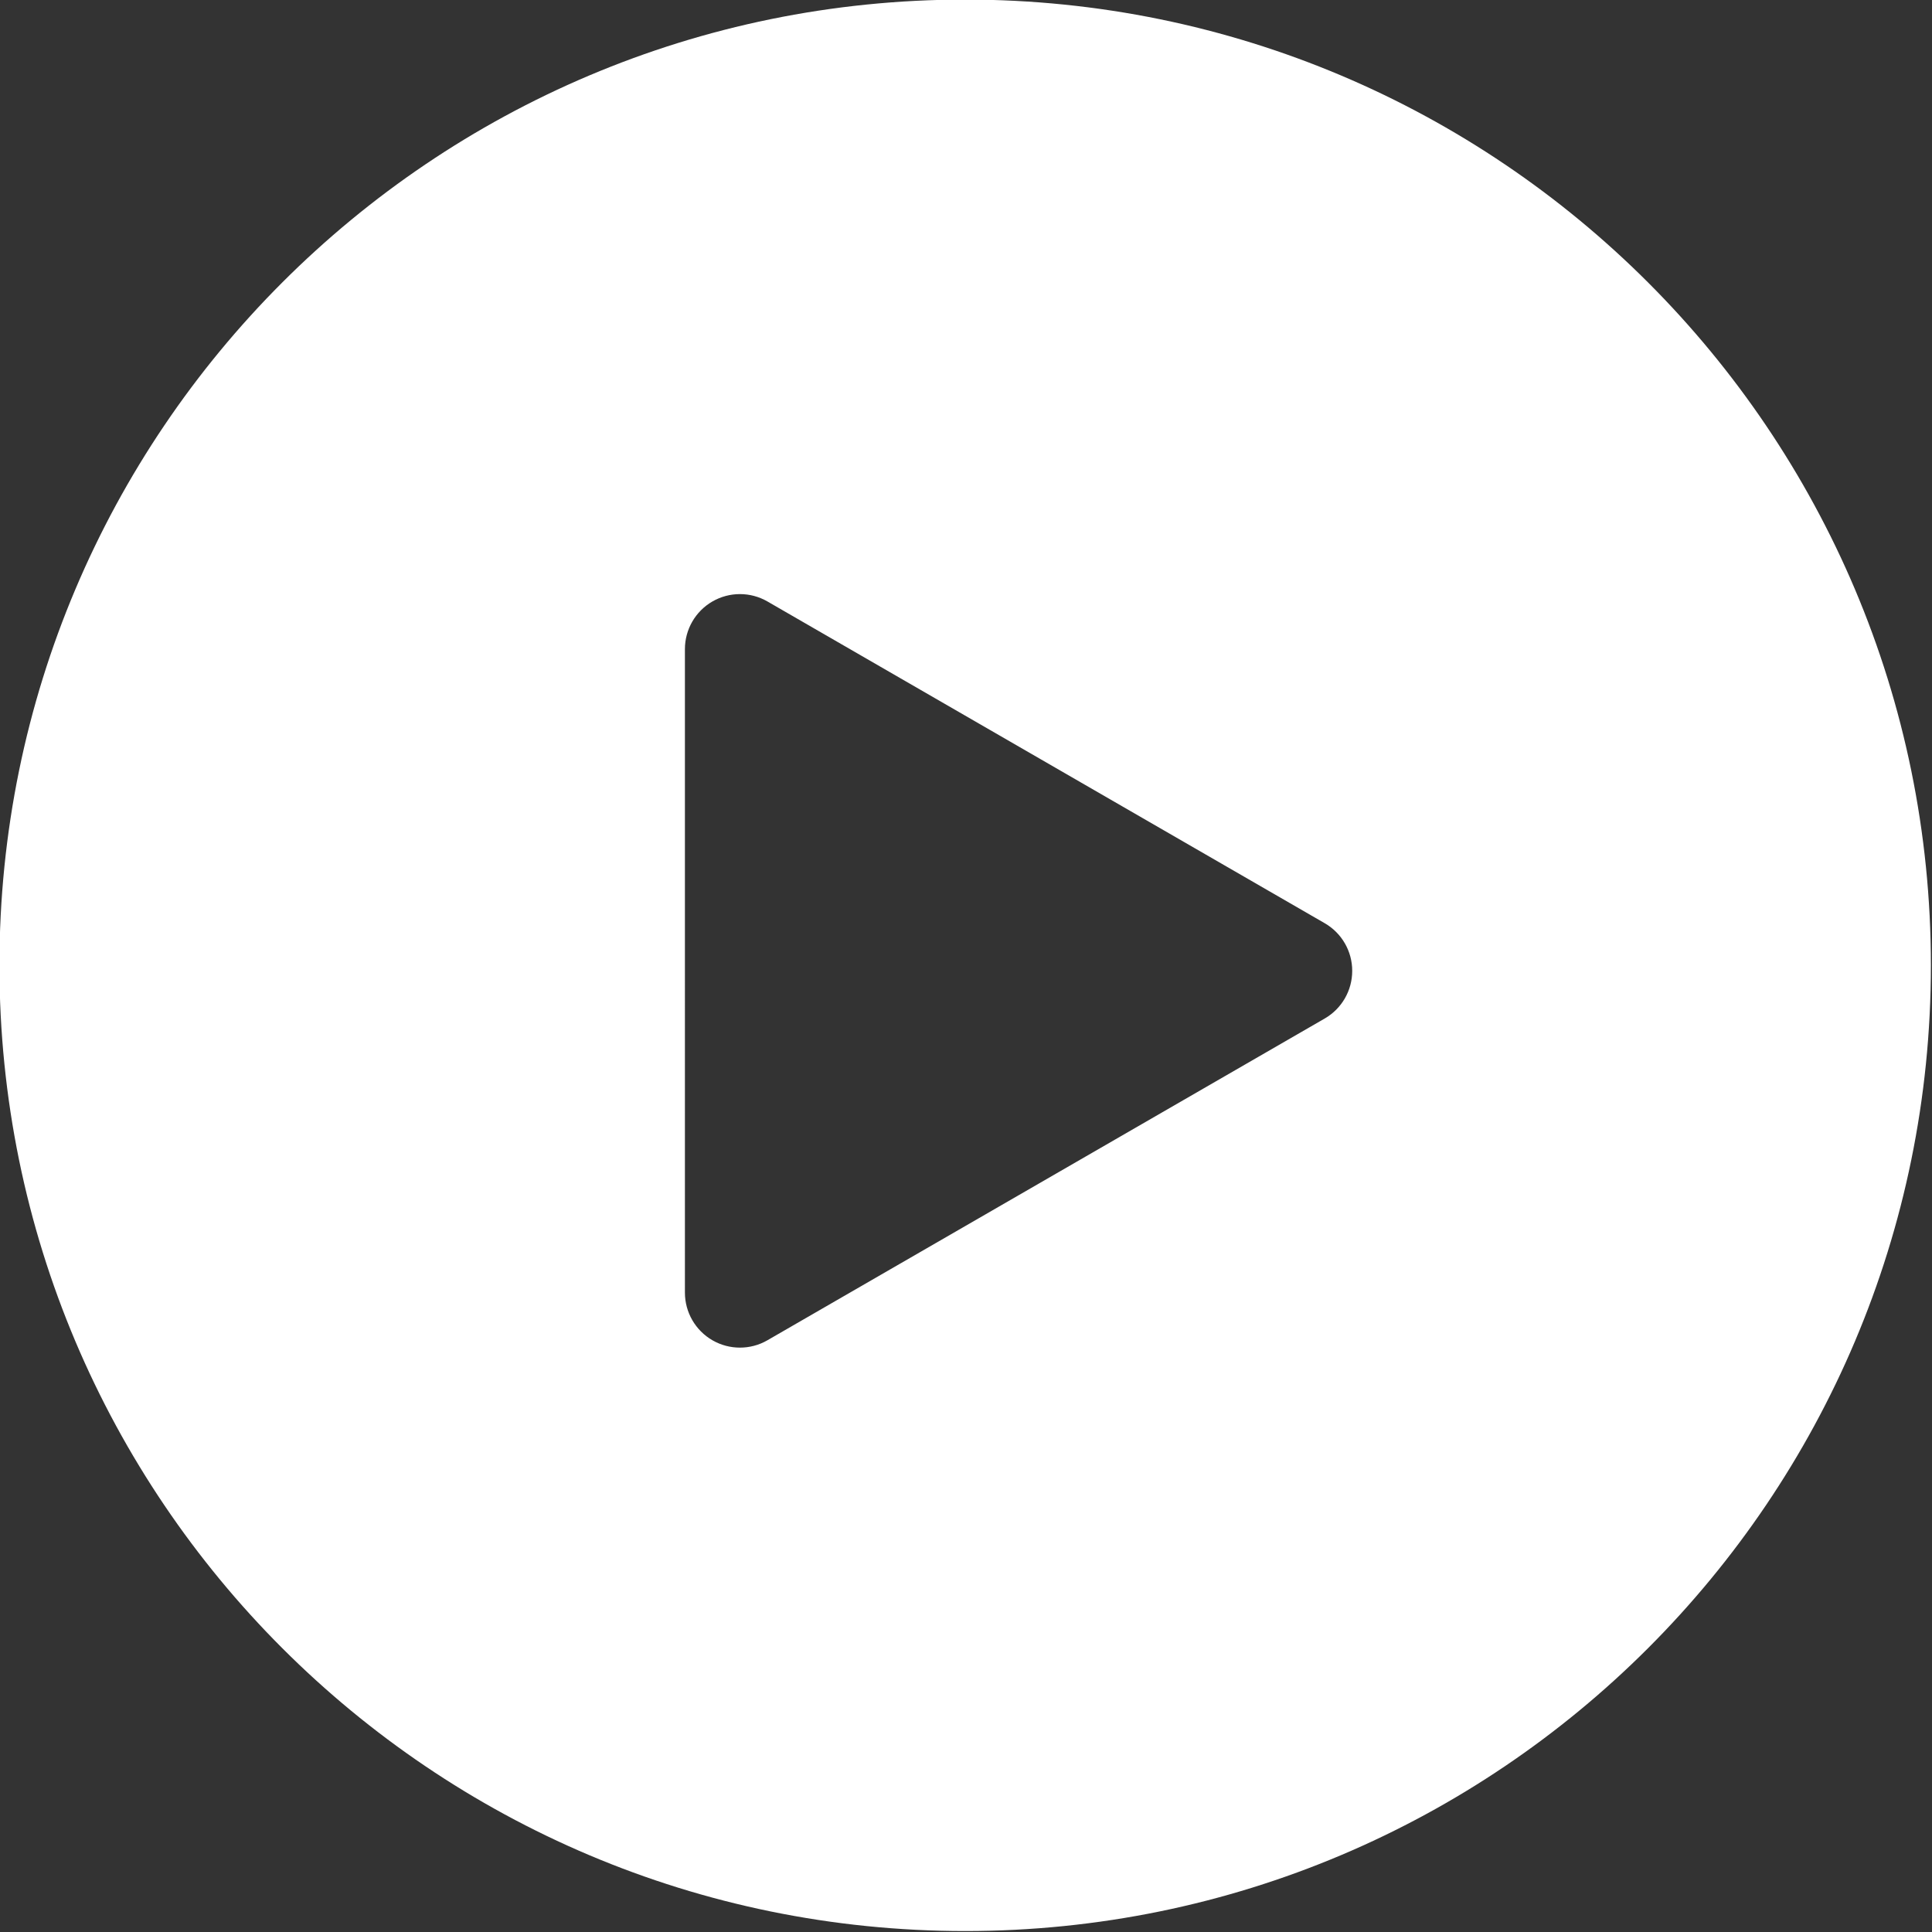 <?xml version="1.0" encoding="UTF-8" standalone="no"?><svg xmlns="http://www.w3.org/2000/svg" xmlns:xlink="http://www.w3.org/1999/xlink" fill="#ffffff" height="115.7" preserveAspectRatio="xMidYMid meet" version="1" viewBox="11.7 10.2 115.7 115.7" width="115.7" zoomAndPan="magnify"><rect x="11.7" y="10.2" width="115.7" height="115.7" fill="#333333" stroke="none"/><g id="change1_1"><path d="M69.5,10.175c-31.941,0-57.834,25.894-57.834,57.834s25.893,57.834,57.834,57.834c31.941,0,57.834-25.894,57.834-57.834 S101.441,10.175,69.5,10.175z M91.032,71.195L57.659,90.463c-0.509,0.295-1.079,0.441-1.647,0.441c-0.569,0-1.137-0.146-1.648-0.441 c-1.018-0.588-1.647-1.676-1.647-2.854V49.074c0-1.177,0.628-2.266,1.647-2.854c1.021-0.589,2.276-0.589,3.296,0l33.373,19.268 c1.02,0.589,1.648,1.677,1.646,2.854C92.68,69.519,92.052,70.607,91.032,71.195z" fill="inherit"/></g></svg>